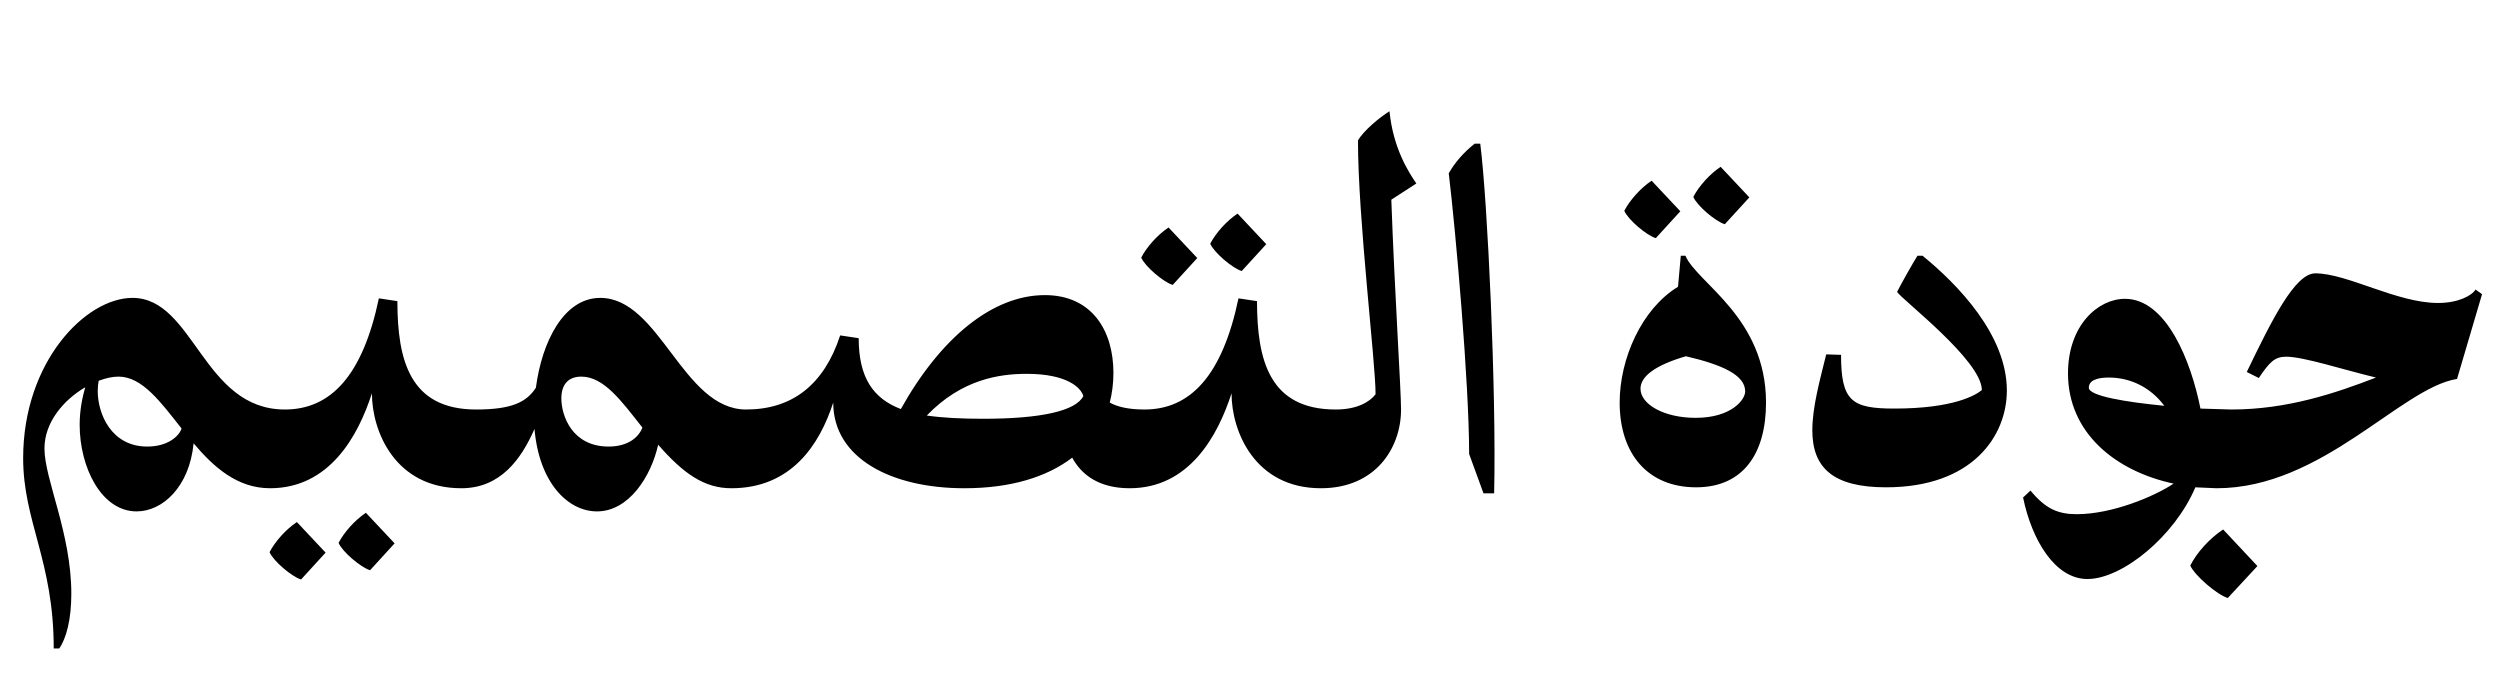 <?xml version="1.0" encoding="utf-8"?>
<!-- Generator: Adobe Illustrator 16.0.0, SVG Export Plug-In . SVG Version: 6.00 Build 0)  -->
<!DOCTYPE svg PUBLIC "-//W3C//DTD SVG 1.0//EN" "http://www.w3.org/TR/2001/REC-SVG-20010904/DTD/svg10.dtd">
<svg version="1.0" id="Layer_1" xmlns="http://www.w3.org/2000/svg" xmlns:xlink="http://www.w3.org/1999/xlink" viewBox="1097.5 5.5 1280 350">
<g>
	<path d="M1165.321,158.017c-23.951,0-55.964,32.725-55.964,82.049c0,32.488,15.65,52.645,15.65,97.464h2.846
		c3.557-5.218,6.166-14.703,6.166-27.982c0-31.065-13.754-58.573-13.754-74.461c0-13.517,9.959-24.899,20.867-31.302
		c-1.422,4.979-2.846,11.619-2.846,19.208c0,21.816,11.146,44.345,29.168,44.345c13.279,0,27.033-12.568,29.168-34.859
		c10.197,12.094,22.291,23.002,39.128,23.002l7.589-40.313C1201.365,215.166,1196.86,158.017,1165.321,158.017L1165.321,158.017z
		 M1147.535,205.681c0-1.896,0.238-3.794,0.475-5.217c3.795-1.423,7.114-2.134,10.197-2.134c12.094,0,21.58,13.042,32.25,26.559
		c-1.186,3.795-6.877,9.249-17.547,9.249C1154.413,234.138,1147.535,217.301,1147.535,205.681L1147.535,205.681z M1333.689,255.479
		l7.588-40.313c-33.91,0-40.312-25.136-40.312-55.489l-9.486-1.423c-8.299,39.602-24.662,56.912-48.139,56.912
		c-4.031,9.96-7.588,30.117-7.588,40.313c30.354,0,45.057-26.56,52.17-48.613C1287.922,226.312,1299.779,255.479,1333.689,255.479
		L1333.689,255.479z M1286.974,297.453l12.568-13.754l-14.702-15.651c-5.691,3.794-11.146,9.96-13.992,15.414
		C1272.745,287.968,1282.23,296.03,1286.974,297.453L1286.974,297.453z M1251.641,302.195l12.568-13.754l-14.703-15.65
		c-5.691,3.794-11.146,9.959-13.991,15.413C1237.412,292.71,1246.897,300.772,1251.641,302.195L1251.641,302.195z M1403.17,267.337
		c16.363,0,27.746-18.022,31.303-34.148c13.043,14.939,23.714,22.291,37.468,22.291l7.588-40.313
		c-32.487,0-44.107-57.149-74.698-57.149c-18.733,0-29.879,22.527-32.961,46.004c-4.743,7.352-12.332,11.146-30.592,11.146
		c-3.557,8.3-7.588,31.303-7.588,40.313c19.92,0,30.591-14.702,37.468-30.354C1373.528,252.634,1388.23,267.337,1403.17,267.337
		L1403.17,267.337z M1409.1,234.138c-18.734,0-24.188-15.889-24.188-24.663c0-7.351,3.794-11.145,10.196-11.145
		c11.62,0,20.631,12.567,31.303,26.085C1424.513,229.395,1419.059,234.138,1409.1,234.138L1409.1,234.138z M1471.94,255.479
		c30.354,0,45.056-21.816,52.17-43.87c0,28.456,29.642,43.87,67.11,43.87c23.713,0,42.21-5.691,55.252-15.651
		c4.743,8.774,13.754,15.651,29.405,15.651l7.589-40.313c-8.301,0-13.992-1.423-17.785-3.557c1.186-4.506,1.896-9.723,1.896-15.177
		c0-21.816-11.146-39.839-35.096-39.839c-26.797,0-53.356,21.816-73.75,58.336c-14.229-5.455-21.58-16.126-21.58-36.282
		l-9.484-1.423c-8.301,25.373-24.662,37.941-48.139,37.941C1475.498,225.126,1471.94,245.283,1471.94,255.479L1471.94,255.479z
		 M1572.012,218.249c18.023-18.733,37.468-21.342,51.222-21.342c20.631,0,27.745,7.113,28.931,11.382
		c-3.794,7.589-21.579,11.62-51.221,11.62C1589.797,219.909,1580.074,219.435,1572.012,218.249L1572.012,218.249z M1773.814,255.479
		l7.589-40.313c-33.911,0-40.313-25.136-40.313-55.489l-9.485-1.423c-8.3,39.602-24.662,56.912-48.139,56.912
		c-4.031,9.96-7.589,30.117-7.589,40.313c30.354,0,45.057-26.56,52.17-48.613C1728.047,226.312,1739.904,255.479,1773.814,255.479
		L1773.814,255.479z M1733.265,144.263l12.567-13.754l-14.702-15.651c-5.69,3.794-11.146,9.96-13.991,15.414
		C1719.036,134.777,1728.521,142.84,1733.265,144.263L1733.265,144.263z M1697.932,151.377l12.567-13.754l-14.702-15.651
		c-5.691,3.794-11.146,9.96-13.991,15.414C1683.703,141.891,1693.188,149.954,1697.932,151.377L1697.932,151.377z M1773.814,255.479
		c27.982,0,41.025-20.631,41.025-40.313c0-9.959-3.32-60.47-4.98-107.423l12.806-8.3c-4.031-5.929-11.856-18.022-13.754-36.993
		c-4.979,3.083-13.28,9.96-16.126,14.939c0,40.076,9.012,113.352,9.012,129.951c-2.846,3.794-9.248,7.825-20.394,7.825
		C1778.32,221.095,1773.814,244.809,1773.814,255.479L1773.814,255.479z M1849.697,237.932l7.352,20.156h5.454
		c1.187-51.458-3.319-149.396-7.114-179.038h-2.846c-5.691,4.506-10.196,9.723-13.279,15.177
		C1842.82,123.869,1849.697,201.649,1849.697,237.932L1849.697,237.932z M1980.596,120.312l12.568-13.754l-14.703-15.651
		c-5.691,3.795-11.145,9.96-13.99,15.414C1966.367,110.826,1975.853,118.889,1980.596,120.312L1980.596,120.312z M1945.262,127.426
		l12.568-13.754l-14.702-15.651c-5.691,3.795-11.146,9.96-13.991,15.414C1931.034,117.94,1940.52,126.003,1945.262,127.426
		L1945.262,127.426z M1926.766,211.609c0,26.322,14.465,43.396,39.127,43.396c23.951,0,35.809-17.073,35.809-43.396
		c0-43.633-35.334-61.182-41.262-75.173h-2.372l-1.423,15.889C1937.911,163.708,1926.766,189.318,1926.766,211.609L1926.766,211.609
		z M1937.437,204.495c0-6.402,7.825-12.094,23.239-16.6c18.26,4.269,30.354,9.485,30.354,18.022c0,4.269-7.113,13.517-25.373,13.517
		C1949.531,219.435,1937.437,212.558,1937.437,204.495L1937.437,204.495z M2063.117,255.005c44.345,0,61.893-26.321,61.893-49.562
		c0-28.456-25.137-54.304-43.159-69.007h-2.608c-2.135,3.32-8.537,14.703-10.434,18.497c1.896,3.557,43.396,35.097,43.396,50.273
		c-3.083,2.608-14.465,9.485-44.819,9.485c-21.816,0-27.27-3.795-27.27-27.508l-7.589-0.237
		c-3.083,12.568-7.114,26.796-7.114,38.891C2025.412,245.046,2036.084,255.005,2063.117,255.005L2063.117,255.005z
		 M2166.271,301.958c17.785,0,44.582-21.816,55.253-46.953l10.908,0.475l7.589-40.313l-15.889-0.474
		c-4.743-23.951-17.311-56.202-38.653-56.202c-13.754,0-29.168,13.518-29.168,38.18c0,30.354,24.188,50.035,54.067,56.438
		c-9.96,6.64-31.539,15.65-49.562,15.65c-9.485,0-15.889-2.608-23.714-12.094l-3.794,3.558
		C2137.814,282.039,2149.671,301.958,2166.271,301.958L2166.271,301.958z M2166.982,204.021c0-3.794,4.268-5.217,10.196-5.217
		c11.383,0,21.579,5.217,28.456,14.466C2186.19,211.372,2166.982,208.289,2166.982,204.021L2166.982,204.021z M2232.431,255.479
		c54.067,0,94.38-51.459,123.074-55.964l12.805-43.396l-3.319-2.371c-1.897,3.083-8.774,6.877-19.208,6.877
		c-21.105,0-46.479-15.177-62.842-15.177c-10.434,0-22.291,23.951-35.096,50.51l6.165,3.083c5.454-8.062,8.062-10.908,13.991-10.908
		c9.011,0,29.168,6.64,46.005,10.671c-20.868,8.062-45.53,16.362-73.987,16.362C2235.514,228.684,2233.142,241.963,2232.431,255.479
		L2232.431,255.479z M2218.914,295.081c2.371,5.218,13.754,14.94,19.208,16.6l15.177-16.362l-17.549-18.733
		C2228.873,281.091,2222.233,288.441,2218.914,295.081L2218.914,295.081z"/>
</g>
</svg>

